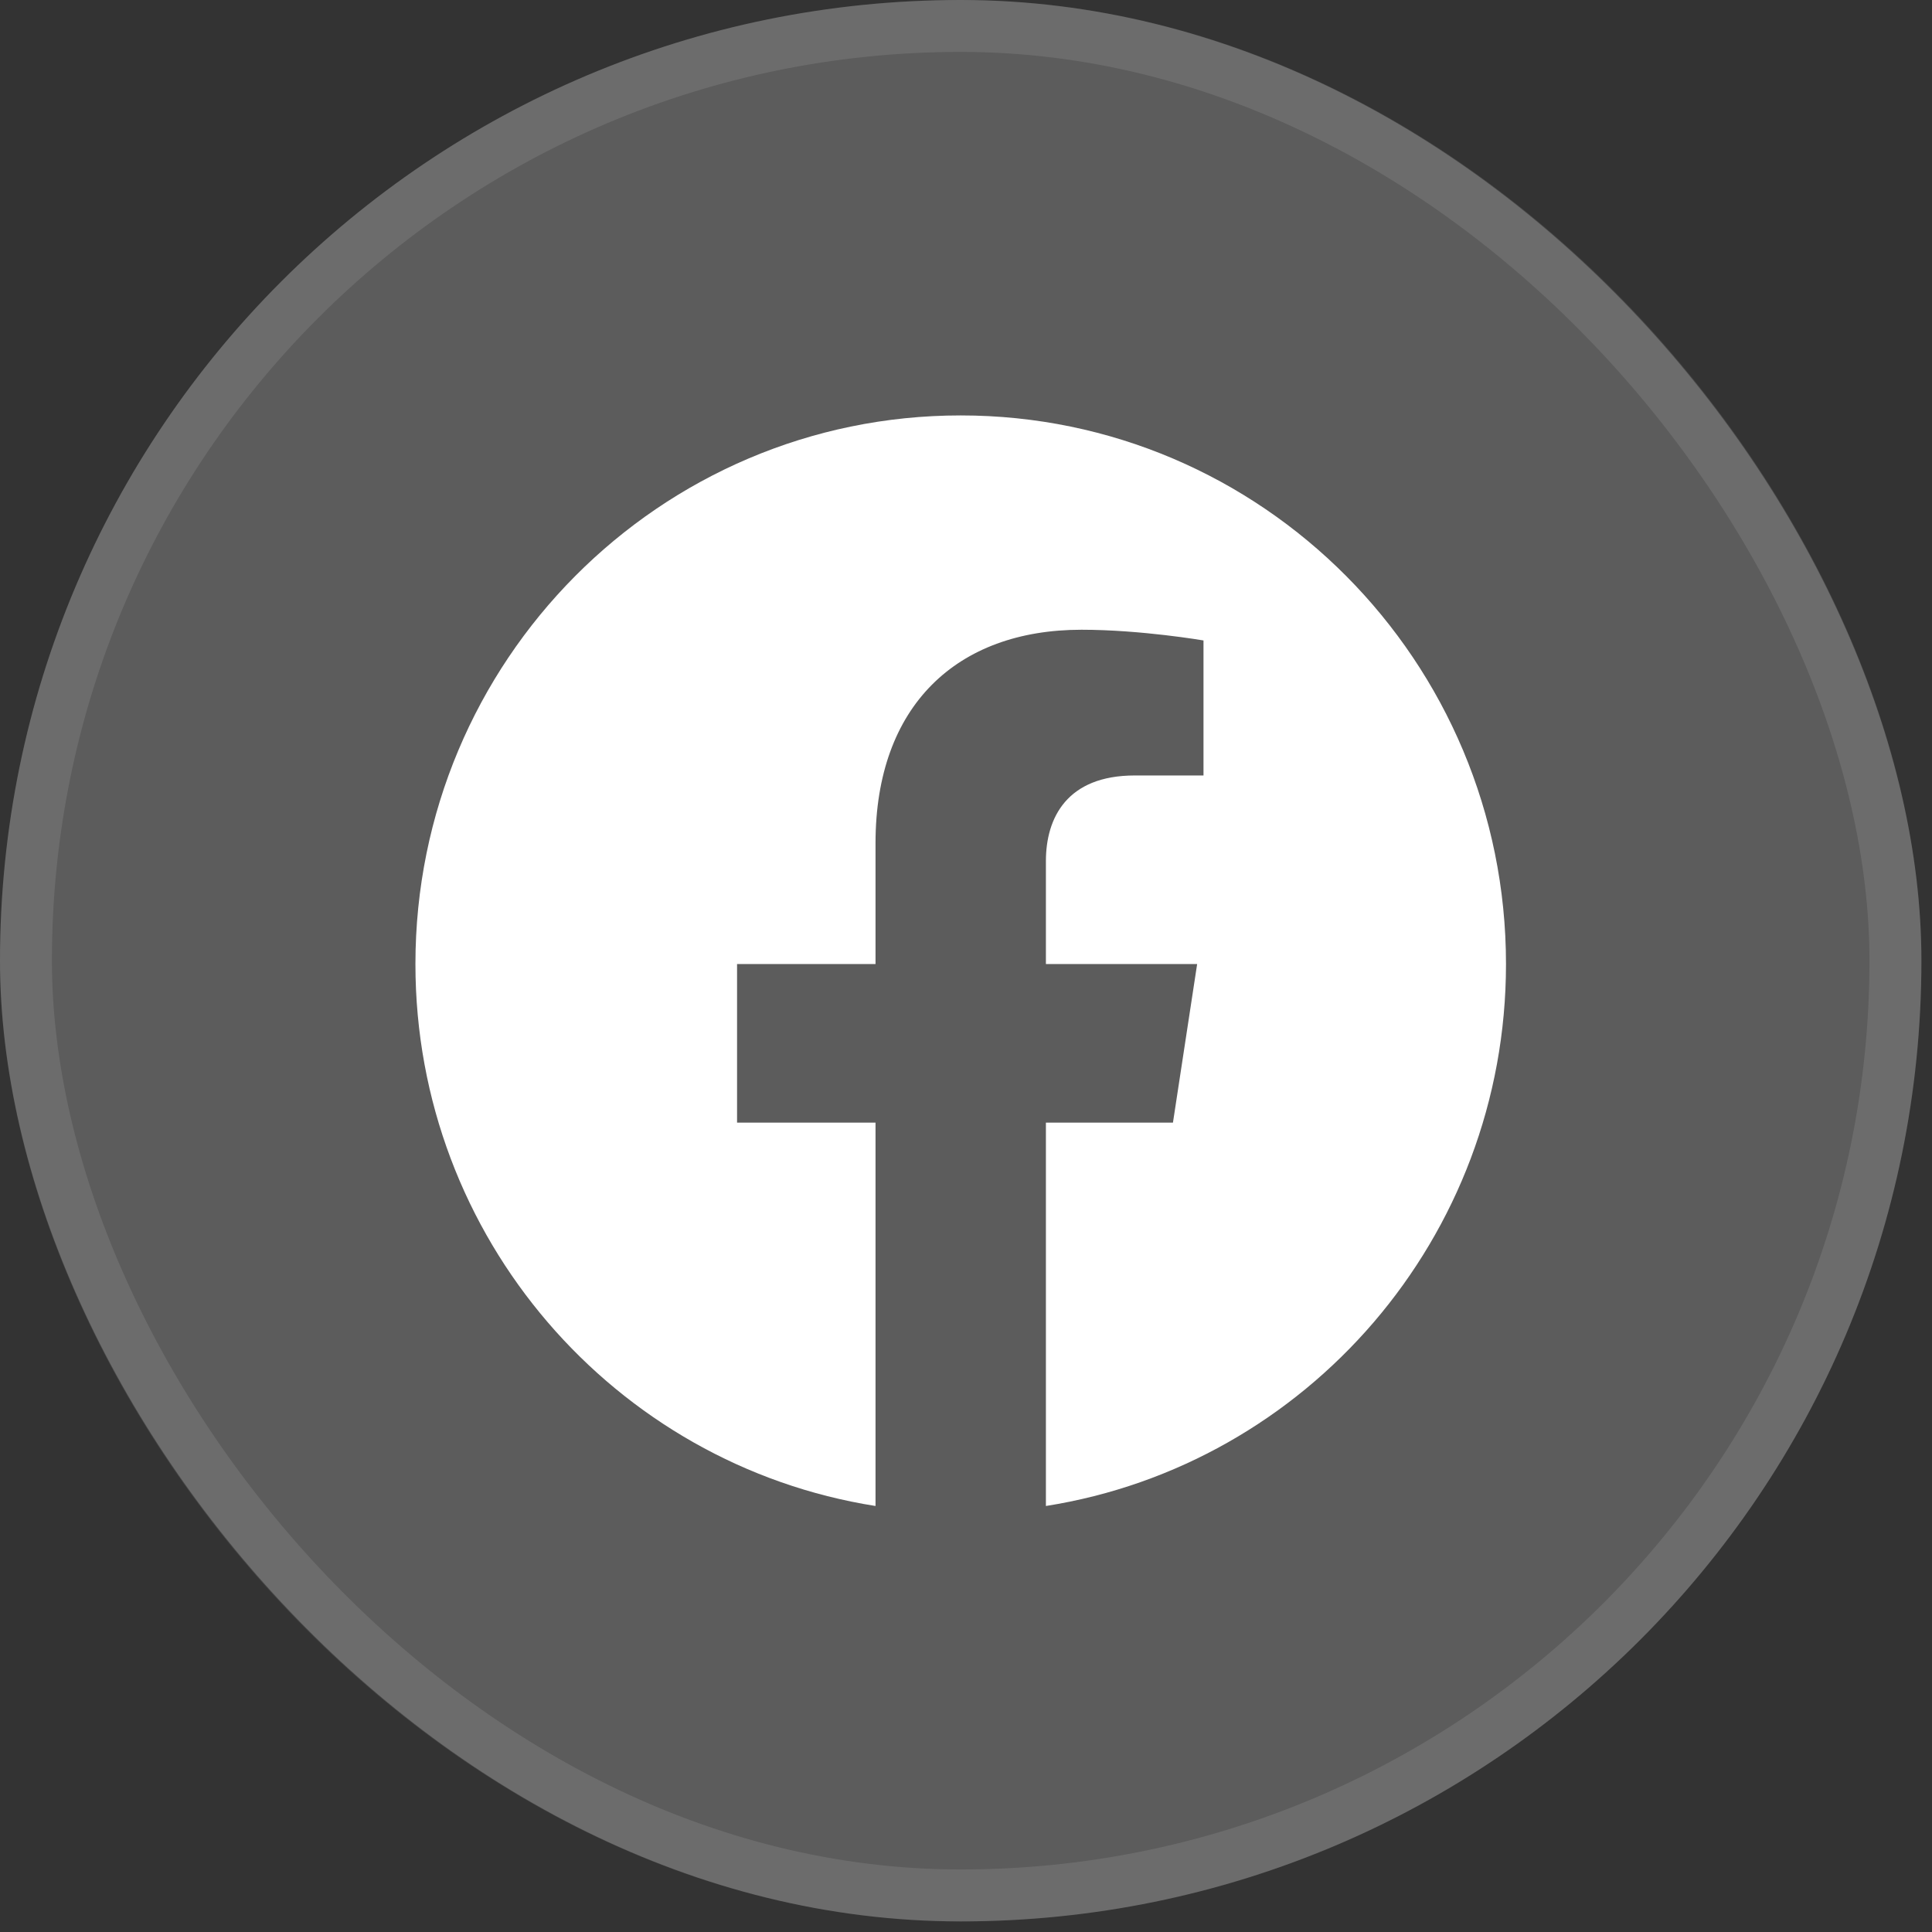 <svg width="42" height="42" viewBox="0 0 42 42" fill="none" xmlns="http://www.w3.org/2000/svg">
<rect x="0" y="0" width="42" height="42" fill="#333333" stroke="none"/>
<rect width="41.77" height="41.77" rx="20.885" fill="white" fill-opacity="0.2"/>
<rect x="0.564" y="0.564" width="40.641" height="40.641" rx="20.321" stroke="white" stroke-opacity="0.1" stroke-width="1.129"/>
<path d="M32.739 20.957C32.739 14.371 27.431 9.031 20.885 9.031C14.338 9.031 9.031 14.371 9.031 20.957C9.031 26.91 13.366 31.844 19.033 32.739V24.405H16.023V20.957H19.033V18.33C19.033 15.341 20.802 13.69 23.51 13.69C24.807 13.69 26.163 13.923 26.163 13.923V16.858H24.669C23.196 16.858 22.737 17.777 22.737 18.721V20.957H26.025L25.499 24.405H22.737V32.739C28.404 31.844 32.739 26.91 32.739 20.957Z" fill="white"/>
</svg>
